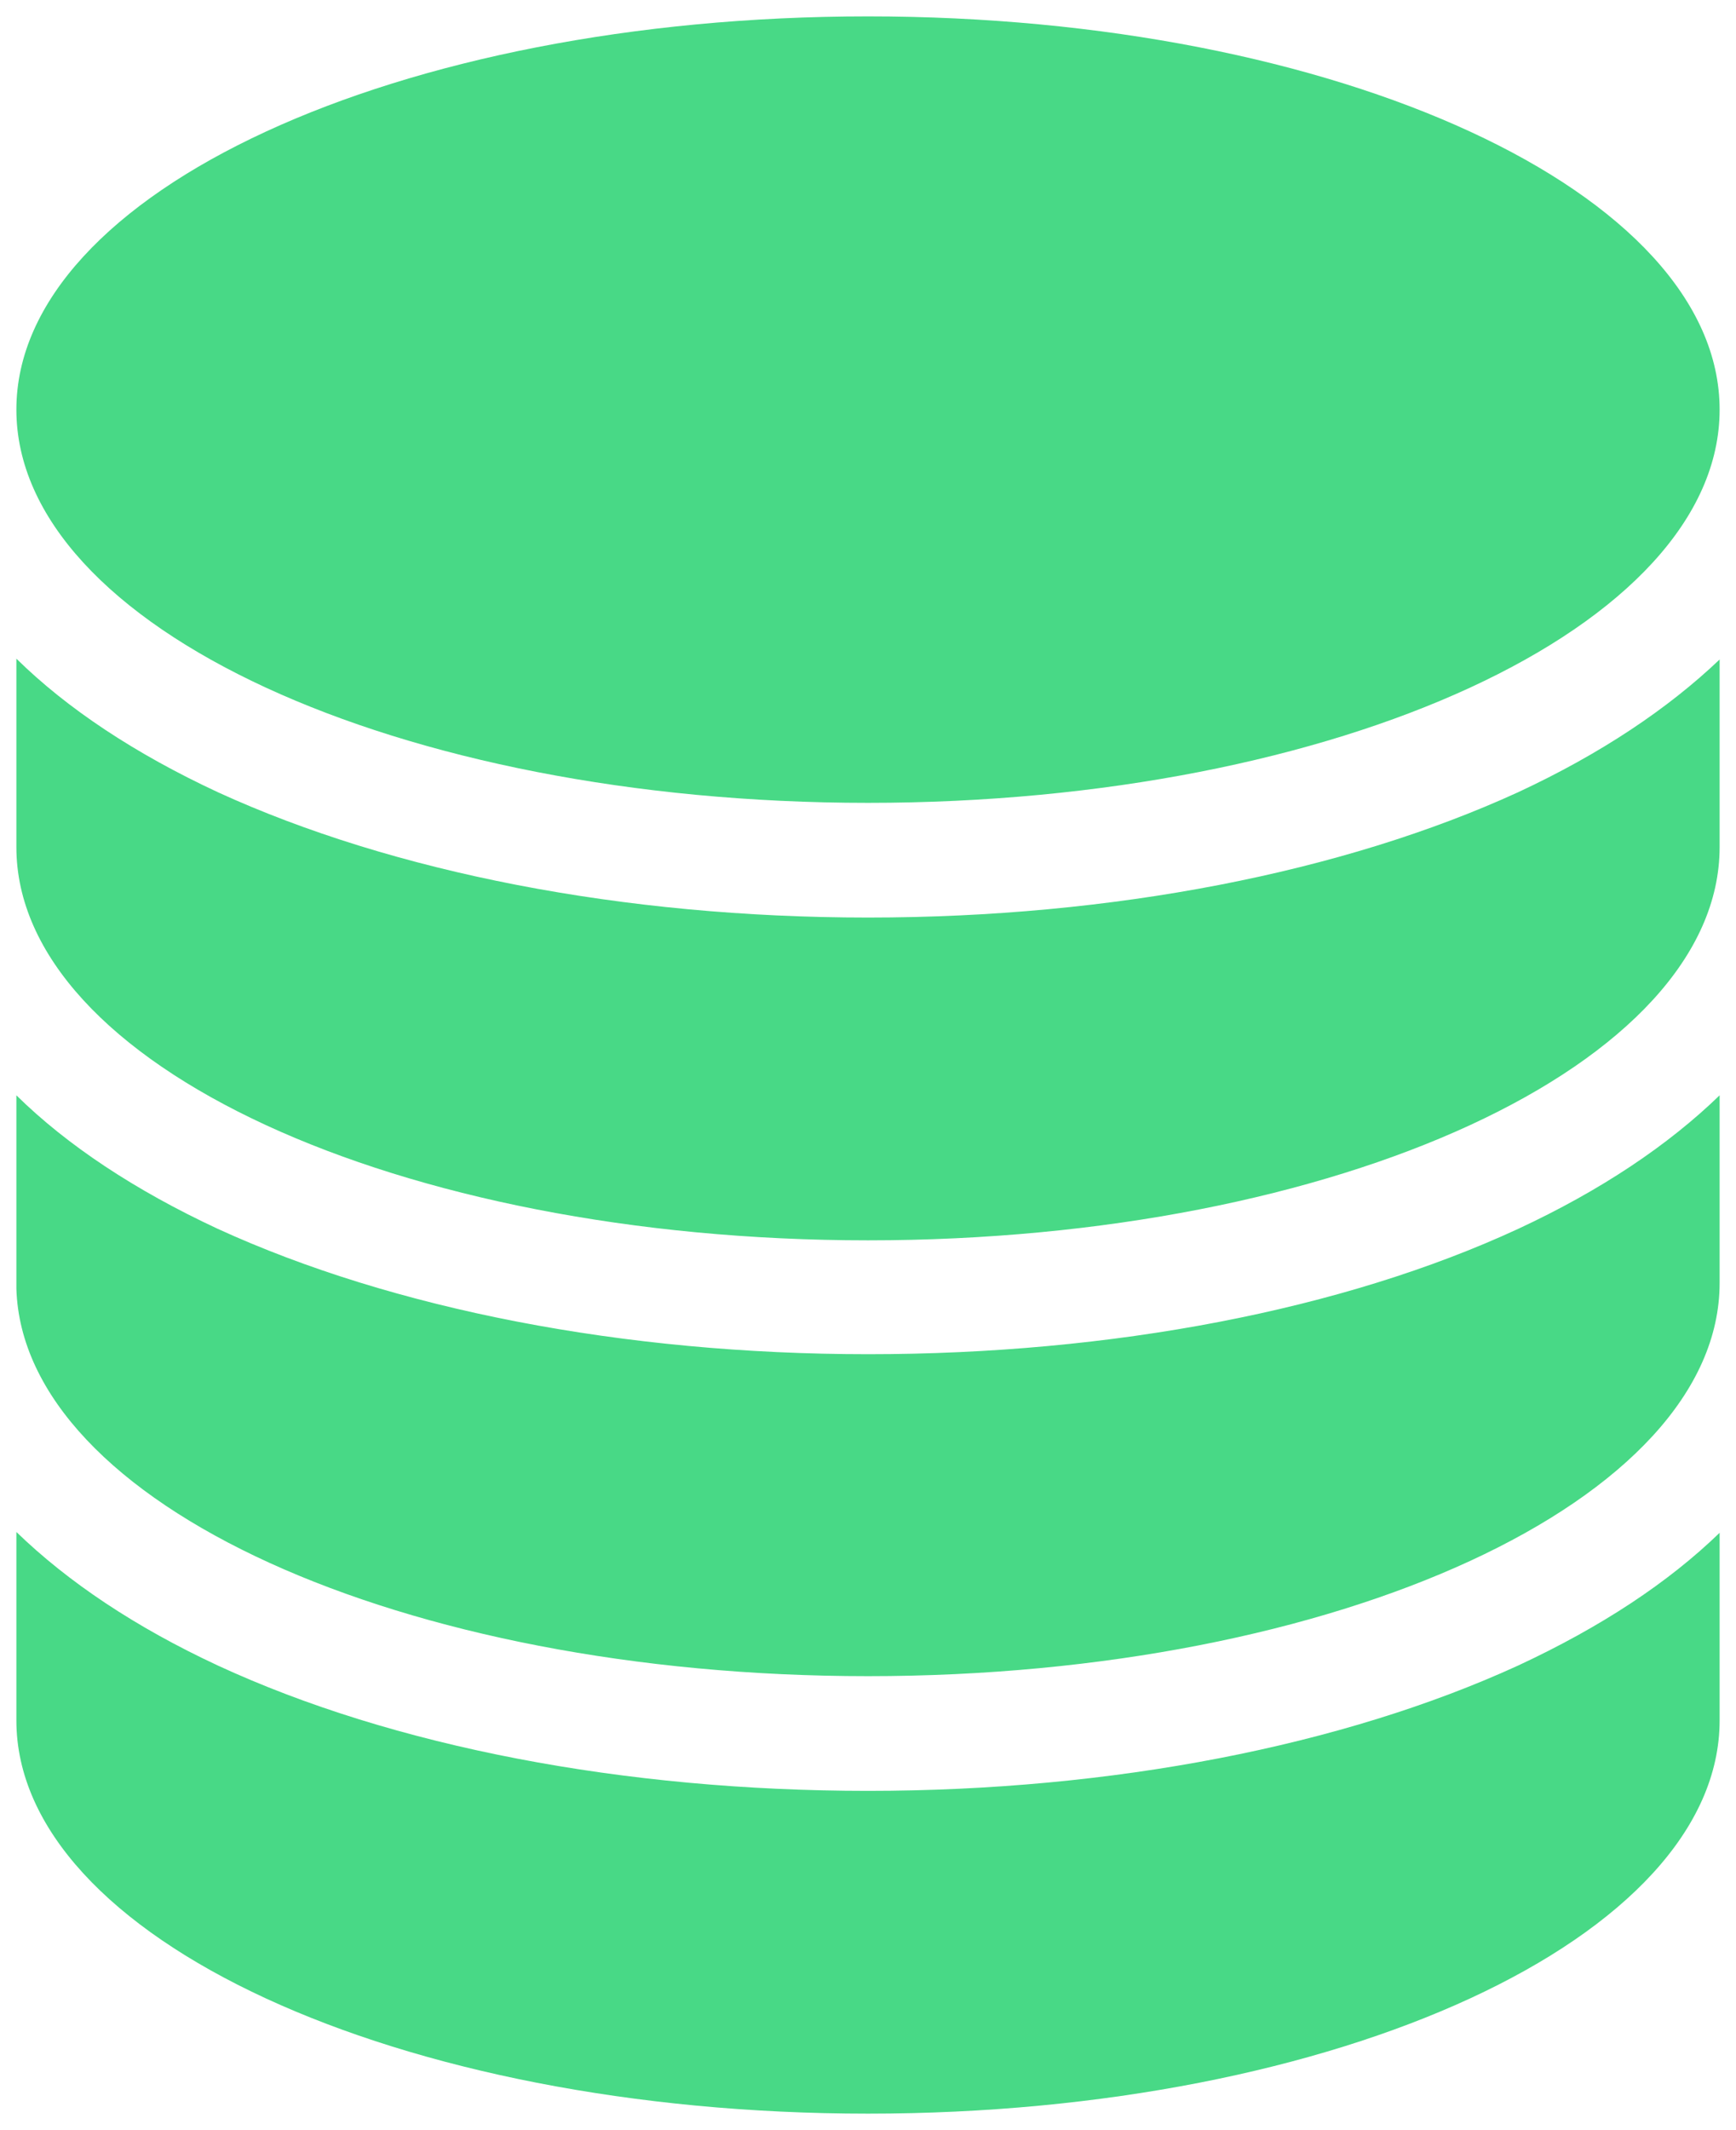 <?xml version="1.0" encoding="utf-8"?>
<!-- Generator: Adobe Illustrator 27.0.0, SVG Export Plug-In . SVG Version: 6.00 Build 0)  -->
<svg version="1.1" id="Layer_1" xmlns="http://www.w3.org/2000/svg" xmlns:xlink="http://www.w3.org/1999/xlink" x="0px" y="0px"
	 viewBox="0 0 212 260" style="enable-background:new 0 0 212 260;" xml:space="preserve">
<style type="text/css">
	.st0{fill:#48D986;}
</style>
<path class="st0" d="M210,210c0,26.5-46.6,48-104,48S2,236.5,2,210v-23c6.3,6.1,14.5,11.6,24.6,16.3c21.4,9.9,49.6,15.3,79.4,15.3
	s58-5.5,79.4-15.3c10.1-4.7,18.3-10.1,24.6-16.2V210z M185.4,150c-21.4,9.9-49.6,15.3-79.4,15.3s-58-5.5-79.4-15.3
	C16.5,145.3,8.2,139.8,2,133.7v23.6l0,0c0.8,26.2,47,47.3,104,47.3c57.4,0,104-21.5,104-48v-22.9C203.7,139.8,195.5,145.3,185.4,150
	z M106,2C48.6,2,2,23.5,2,50s46.6,48,104,48s104-21.5,104-48S163.4,2,106,2z M185.4,96.7C164,106.5,135.8,112,106,112
	s-58-5.5-79.4-15.3C16.5,92,8.2,86.5,2,80.4v23c0,26.5,46.6,48,104,48s104-21.5,104-48V80.5C203.7,86.5,195.5,92,185.4,96.7z"/>
</svg>
